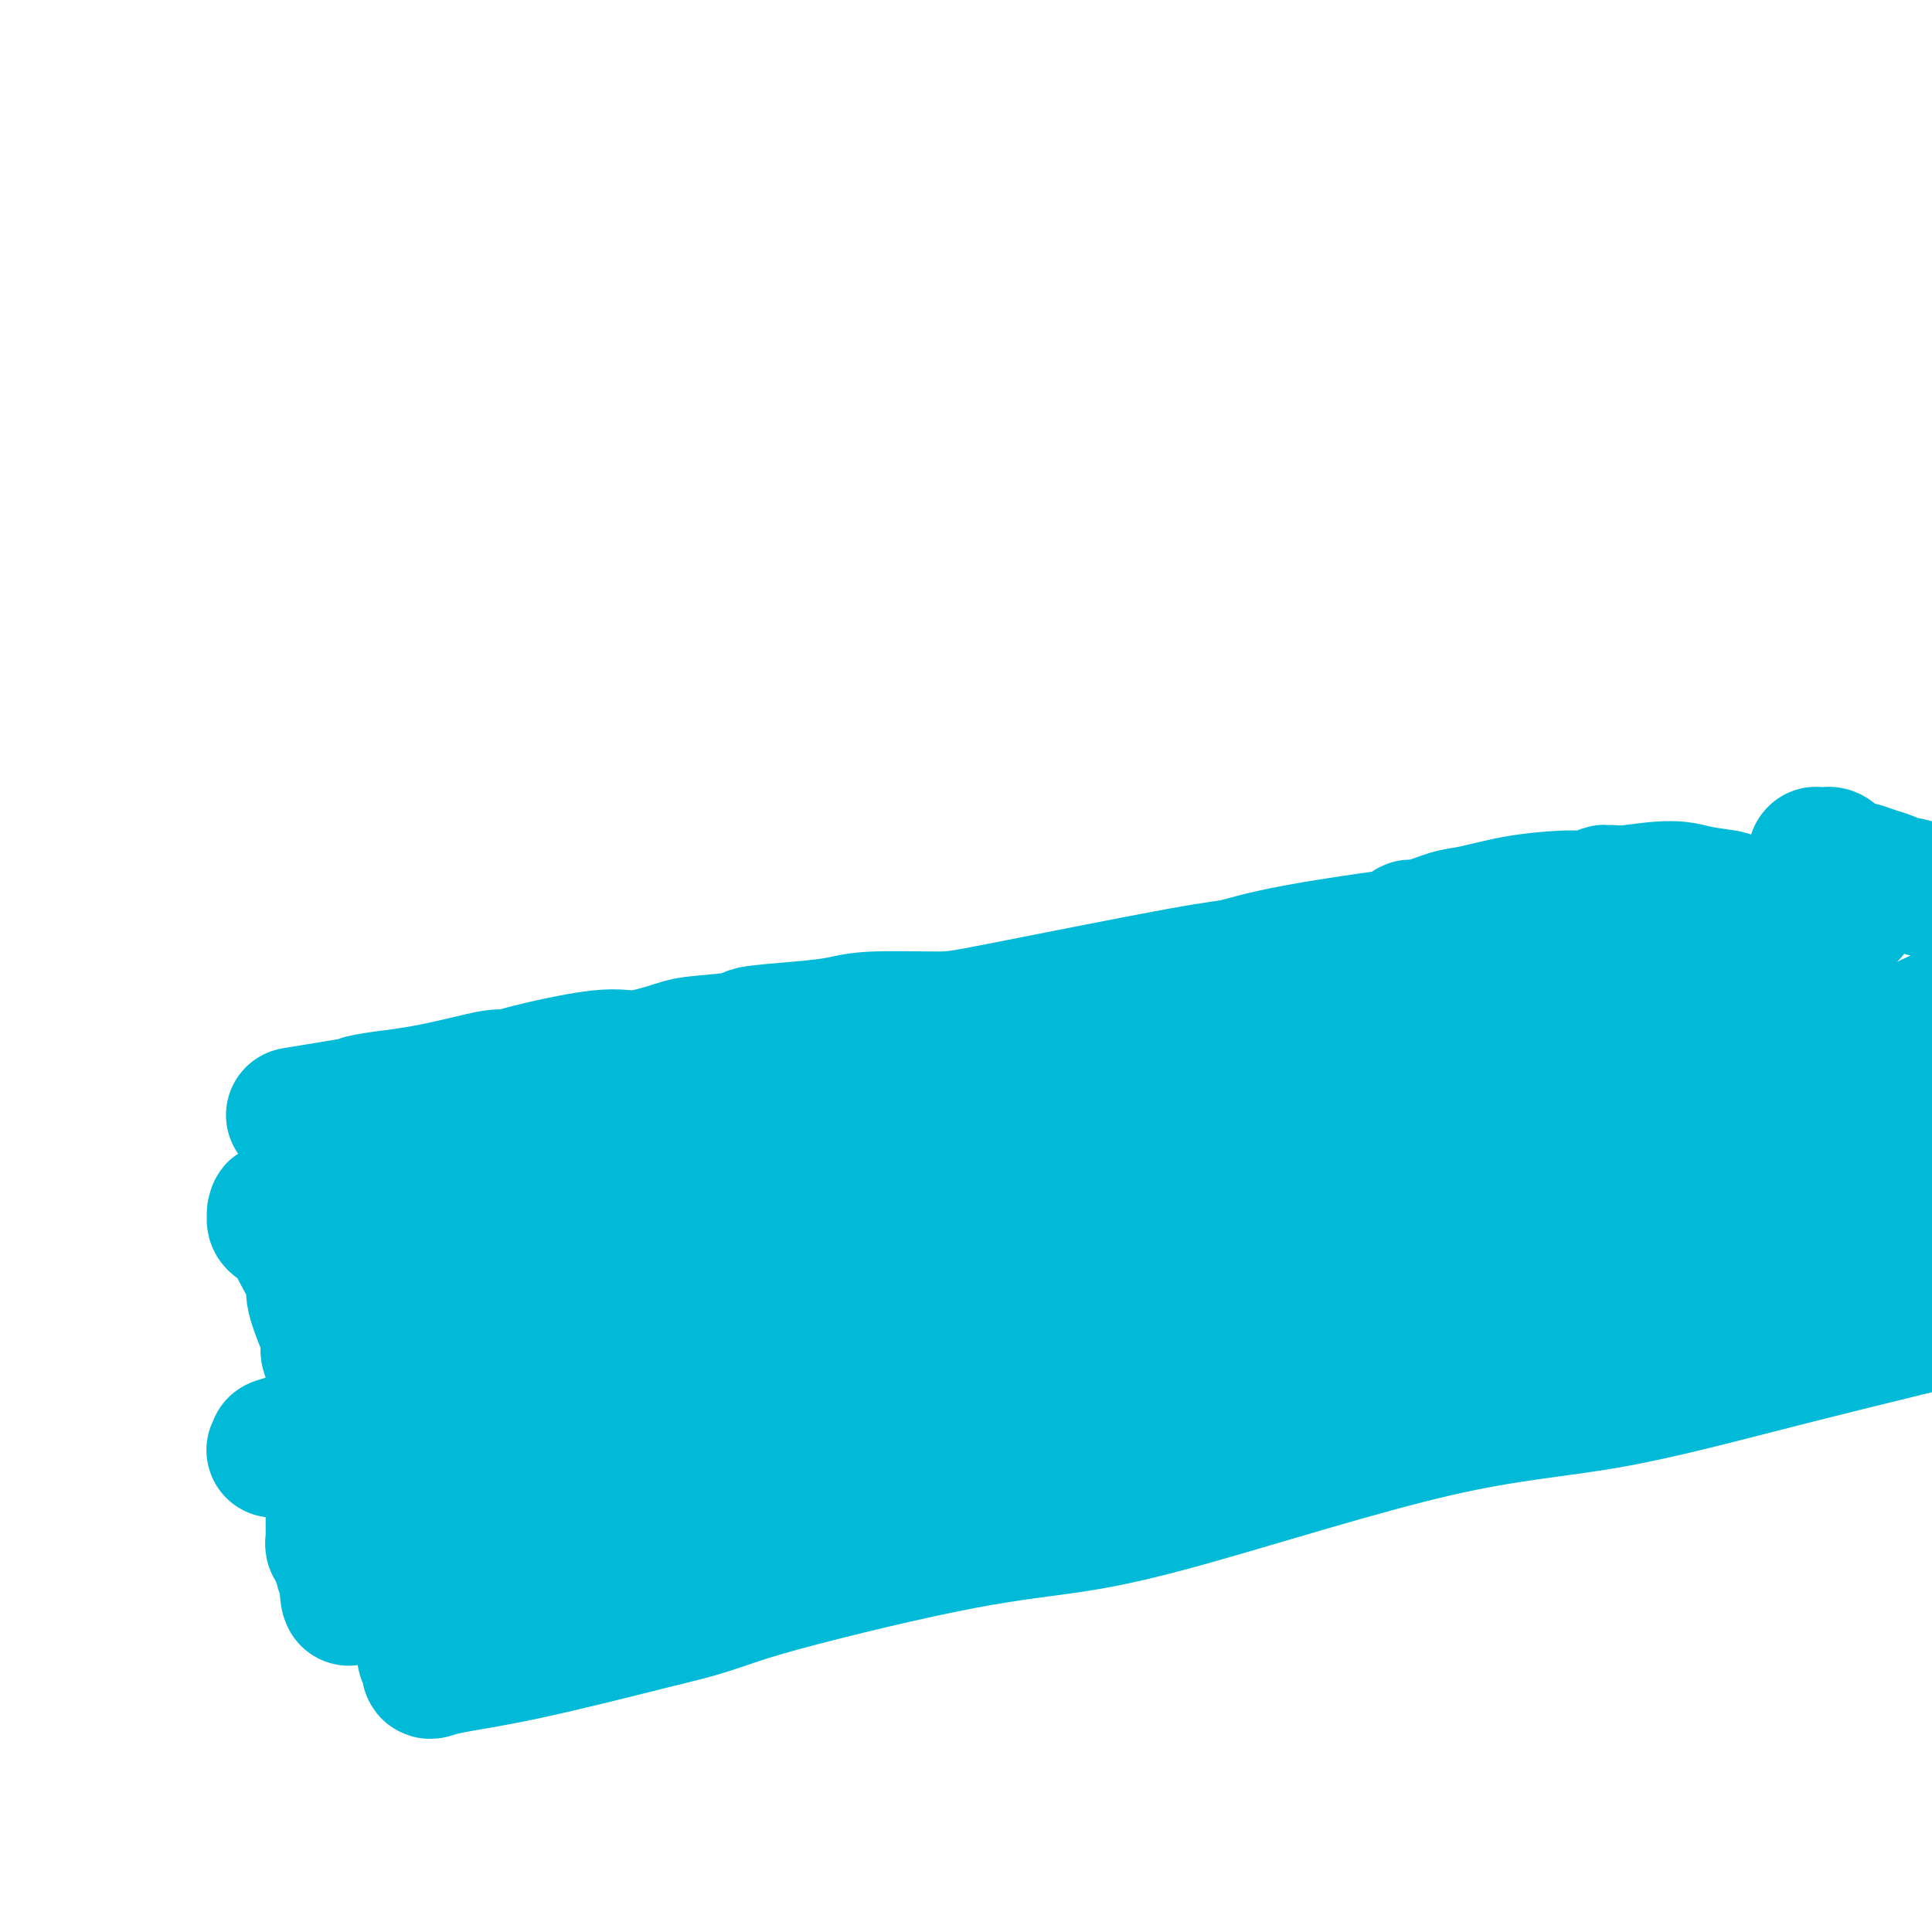 <svg viewBox='0 0 400 400' version='1.1' xmlns='http://www.w3.org/2000/svg' xmlns:xlink='http://www.w3.org/1999/xlink'><g fill='none' stroke='#00BAD8' stroke-width='28' stroke-linecap='round' stroke-linejoin='round'><path d='M307,192c-1.960,0.058 -3.921,0.117 -11,1c-7.079,0.883 -19.277,2.591 -27,4c-7.723,1.409 -10.971,2.520 -13,3c-2.029,0.480 -2.841,0.328 -12,2c-9.159,1.672 -26.667,5.169 -36,7c-9.333,1.831 -10.493,1.996 -14,2c-3.507,0.004 -9.362,-0.154 -13,0c-3.638,0.154 -5.058,0.619 -7,1c-1.942,0.381 -4.405,0.678 -8,1c-3.595,0.322 -8.320,0.669 -10,1c-1.680,0.331 -0.315,0.646 -2,1c-1.685,0.354 -6.421,0.746 -9,1c-2.579,0.254 -3.000,0.369 -5,1c-2.000,0.631 -5.577,1.776 -8,2c-2.423,0.224 -3.690,-0.474 -8,0c-4.310,0.474 -11.663,2.120 -15,3c-3.337,0.880 -2.657,0.995 -3,1c-0.343,0.005 -1.708,-0.101 -3,0c-1.292,0.101 -2.511,0.409 -5,1c-2.489,0.591 -6.247,1.467 -9,2c-2.753,0.533 -4.501,0.724 -6,1c-1.499,0.276 -2.750,0.638 -4,1'/><path d='M79,228c-35.393,5.585 -9.876,1.548 -1,0c8.876,-1.548 1.110,-0.608 -2,0c-3.110,0.608 -1.564,0.884 -1,1c0.564,0.116 0.147,0.073 0,0c-0.147,-0.073 -0.022,-0.175 0,0c0.022,0.175 -0.057,0.629 0,1c0.057,0.371 0.250,0.660 1,2c0.750,1.340 2.057,3.730 3,8c0.943,4.270 1.521,10.420 3,23c1.479,12.580 3.861,31.591 5,41c1.139,9.409 1.037,9.216 1,13c-0.037,3.784 -0.010,11.543 0,15c0.010,3.457 0.003,2.610 0,3c-0.003,0.390 -0.002,2.016 0,3c0.002,0.984 0.004,1.325 0,2c-0.004,0.675 -0.015,1.682 0,2c0.015,0.318 0.057,-0.055 0,0c-0.057,0.055 -0.211,0.537 0,1c0.211,0.463 0.789,0.908 1,1c0.211,0.092 0.055,-0.167 0,0c-0.055,0.167 -0.010,0.761 0,1c0.010,0.239 -0.016,0.125 0,0c0.016,-0.125 0.073,-0.260 0,0c-0.073,0.260 -0.277,0.915 0,1c0.277,0.085 1.036,-0.400 4,-1c2.964,-0.600 8.133,-1.314 16,-3c7.867,-1.686 18.434,-4.343 29,-7'/><path d='M138,335c10.203,-2.414 11.211,-3.448 20,-6c8.789,-2.552 25.360,-6.622 37,-9c11.640,-2.378 18.350,-3.064 25,-4c6.650,-0.936 13.240,-2.121 27,-6c13.760,-3.879 34.688,-10.452 50,-14c15.312,-3.548 25.007,-4.071 36,-6c10.993,-1.929 23.284,-5.266 38,-9c14.716,-3.734 31.858,-7.867 49,-12'/><path d='M398,218c0.860,0.518 1.720,1.036 0,0c-1.720,-1.036 -6.019,-3.627 -9,-5c-2.981,-1.373 -4.644,-1.529 -6,-2c-1.356,-0.471 -2.405,-1.256 -3,-2c-0.595,-0.744 -0.737,-1.447 -1,-2c-0.263,-0.553 -0.647,-0.955 -1,-1c-0.353,-0.045 -0.676,0.266 -1,0c-0.324,-0.266 -0.650,-1.108 -1,-2c-0.350,-0.892 -0.723,-1.835 -1,-2c-0.277,-0.165 -0.459,0.447 -1,0c-0.541,-0.447 -1.441,-1.952 -2,-3c-0.559,-1.048 -0.776,-1.638 -1,-2c-0.224,-0.362 -0.455,-0.496 -1,-1c-0.545,-0.504 -1.403,-1.378 -2,-2c-0.597,-0.622 -0.933,-0.994 -1,-1c-0.067,-0.006 0.136,0.352 0,0c-0.136,-0.352 -0.611,-1.414 -1,-2c-0.389,-0.586 -0.692,-0.697 -1,-1c-0.308,-0.303 -0.623,-0.798 -1,-1c-0.377,-0.202 -0.818,-0.110 -1,0c-0.182,0.110 -0.105,0.240 0,0c0.105,-0.240 0.238,-0.849 0,-1c-0.238,-0.151 -0.846,0.155 -1,0c-0.154,-0.155 0.147,-0.773 0,-1c-0.147,-0.227 -0.742,-0.064 -1,0c-0.258,0.064 -0.179,0.029 0,0c0.179,-0.029 0.457,-0.051 0,0c-0.457,0.051 -1.650,0.174 -2,0c-0.350,-0.174 0.143,-0.645 -1,-1c-1.143,-0.355 -3.923,-0.596 -6,-1c-2.077,-0.404 -3.451,-0.973 -6,-1c-2.549,-0.027 -6.275,0.486 -10,1'/><path d='M336,185c-4.769,-0.370 -3.692,-0.293 -4,0c-0.308,0.293 -2.000,0.804 -3,1c-1.000,0.196 -1.307,0.079 -2,0c-0.693,-0.079 -1.772,-0.118 -4,0c-2.228,0.118 -5.605,0.394 -9,1c-3.395,0.606 -6.808,1.540 -9,2c-2.192,0.460 -3.162,0.444 -5,1c-1.838,0.556 -4.546,1.684 -6,2c-1.454,0.316 -1.656,-0.180 -2,0c-0.344,0.180 -0.829,1.036 0,1c0.829,-0.036 2.973,-0.965 0,0c-2.973,0.965 -11.063,3.822 -19,7c-7.937,3.178 -15.722,6.675 -26,10c-10.278,3.325 -23.049,6.478 -30,8c-6.951,1.522 -8.084,1.413 -10,2c-1.916,0.587 -4.617,1.869 -9,3c-4.383,1.131 -10.449,2.112 -15,3c-4.551,0.888 -7.586,1.682 -11,2c-3.414,0.318 -7.207,0.159 -11,0'/><path d='M161,228c-8.375,1.090 -10.814,1.314 -13,2c-2.186,0.686 -4.121,1.834 -7,3c-2.879,1.166 -6.704,2.350 -9,3c-2.296,0.650 -3.063,0.766 -4,1c-0.937,0.234 -2.043,0.584 -3,1c-0.957,0.416 -1.763,0.896 -2,1c-0.237,0.104 0.095,-0.168 0,0c-0.095,0.168 -0.618,0.777 -1,1c-0.382,0.223 -0.625,0.059 -1,0c-0.375,-0.059 -0.884,-0.012 -1,0c-0.116,0.012 0.161,-0.011 0,0c-0.161,0.011 -0.762,0.055 -1,0c-0.238,-0.055 -0.115,-0.211 0,0c0.115,0.211 0.221,0.788 0,1c-0.221,0.212 -0.769,0.059 -1,0c-0.231,-0.059 -0.147,-0.024 0,0c0.147,0.024 0.355,0.038 0,0c-0.355,-0.038 -1.275,-0.130 -2,0c-0.725,0.130 -1.256,0.480 -4,1c-2.744,0.520 -7.702,1.211 -11,2c-3.298,0.789 -4.936,1.675 -6,2c-1.064,0.325 -1.553,0.087 -2,0c-0.447,-0.087 -0.850,-0.023 -1,0c-0.150,0.023 -0.047,0.007 0,0c0.047,-0.007 0.038,-0.003 0,0c-0.038,0.003 -0.104,0.006 0,0c0.104,-0.006 0.378,-0.022 1,0c0.622,0.022 1.590,0.083 4,0c2.410,-0.083 6.260,-0.309 13,-1c6.740,-0.691 16.370,-1.845 26,-3'/><path d='M136,242c13.421,-1.463 24.973,-3.120 33,-4c8.027,-0.880 12.529,-0.982 16,-1c3.471,-0.018 5.911,0.048 7,0c1.089,-0.048 0.829,-0.210 1,0c0.171,0.210 0.774,0.792 1,1c0.226,0.208 0.074,0.043 0,0c-0.074,-0.043 -0.068,0.038 0,0c0.068,-0.038 0.200,-0.195 0,0c-0.200,0.195 -0.733,0.740 -2,1c-1.267,0.260 -3.267,0.233 -6,0c-2.733,-0.233 -6.199,-0.673 -14,-1c-7.801,-0.327 -19.936,-0.541 -31,0c-11.064,0.541 -21.056,1.837 -27,3c-5.944,1.163 -7.842,2.194 -9,3c-1.158,0.806 -1.578,1.385 -2,2c-0.422,0.615 -0.845,1.264 -1,2c-0.155,0.736 -0.041,1.560 0,2c0.041,0.440 0.011,0.495 0,1c-0.011,0.505 -0.002,1.459 0,2c0.002,0.541 -0.004,0.670 0,1c0.004,0.330 0.018,0.863 0,1c-0.018,0.137 -0.068,-0.122 0,0c0.068,0.122 0.253,0.625 0,1c-0.253,0.375 -0.945,0.622 0,1c0.945,0.378 3.529,0.888 7,2c3.471,1.112 7.831,2.826 26,2c18.169,-0.826 50.148,-4.194 70,-7c19.852,-2.806 27.579,-5.051 40,-9c12.421,-3.949 29.536,-9.602 42,-14c12.464,-4.398 20.275,-7.542 27,-10c6.725,-2.458 12.362,-4.229 18,-6'/><path d='M332,215c14.325,-5.032 6.639,-2.613 4,-2c-2.639,0.613 -0.230,-0.579 1,-1c1.230,-0.421 1.281,-0.069 1,0c-0.281,0.069 -0.893,-0.144 0,0c0.893,0.144 3.292,0.646 -2,1c-5.292,0.354 -18.274,0.560 -34,2c-15.726,1.440 -34.196,4.115 -57,9c-22.804,4.885 -49.942,11.981 -66,16c-16.058,4.019 -21.035,4.961 -35,9c-13.965,4.039 -36.920,11.173 -46,14c-9.080,2.827 -4.287,1.346 -3,1c1.287,-0.346 -0.931,0.444 -2,1c-1.069,0.556 -0.987,0.879 -1,1c-0.013,0.121 -0.120,0.041 0,0c0.120,-0.041 0.466,-0.042 1,0c0.534,0.042 1.255,0.127 1,0c-0.255,-0.127 -1.486,-0.465 3,-1c4.486,-0.535 14.690,-1.267 24,-2c9.310,-0.733 17.727,-1.469 26,-2c8.273,-0.531 16.403,-0.859 24,-1c7.597,-0.141 14.663,-0.094 18,0c3.337,0.094 2.947,0.235 5,0c2.053,-0.235 6.551,-0.848 9,-1c2.449,-0.152 2.850,0.155 4,0c1.150,-0.155 3.051,-0.774 4,-1c0.949,-0.226 0.948,-0.061 1,0c0.052,0.061 0.158,0.017 0,0c-0.158,-0.017 -0.579,-0.009 -1,0'/><path d='M211,258c11.966,-0.736 -17.620,1.424 -41,5c-23.380,3.576 -40.555,8.569 -56,14c-15.445,5.431 -29.160,11.299 -38,15c-8.840,3.701 -12.807,5.236 -15,6c-2.193,0.764 -2.614,0.759 -3,1c-0.386,0.241 -0.738,0.730 -1,1c-0.262,0.270 -0.434,0.321 0,0c0.434,-0.321 1.475,-1.014 1,-1c-0.475,0.014 -2.465,0.737 2,0c4.465,-0.737 15.385,-2.932 32,-4c16.615,-1.068 38.925,-1.007 54,-1c15.075,0.007 22.914,-0.039 28,0c5.086,0.039 7.418,0.164 11,0c3.582,-0.164 8.414,-0.619 13,-1c4.586,-0.381 8.926,-0.690 12,-1c3.074,-0.310 4.883,-0.620 6,-1c1.117,-0.380 1.543,-0.831 2,-1c0.457,-0.169 0.945,-0.058 1,0c0.055,0.058 -0.324,0.062 0,0c0.324,-0.062 1.351,-0.191 -3,-1c-4.351,-0.809 -14.081,-2.299 -23,-2c-8.919,0.299 -17.026,2.388 -21,3c-3.974,0.612 -3.814,-0.254 -11,2c-7.186,2.254 -21.718,7.626 -30,11c-8.282,3.374 -10.313,4.750 -14,7c-3.687,2.250 -9.031,5.375 -12,7c-2.969,1.625 -3.563,1.750 -4,2c-0.437,0.250 -0.719,0.625 -1,1'/><path d='M100,320c-4.836,2.634 -1.425,0.720 0,0c1.425,-0.720 0.865,-0.244 0,0c-0.865,0.244 -2.035,0.257 1,-1c3.035,-1.257 10.277,-3.782 22,-7c11.723,-3.218 27.929,-7.127 51,-14c23.071,-6.873 53.008,-16.709 73,-24c19.992,-7.291 30.039,-12.037 41,-16c10.961,-3.963 22.836,-7.144 42,-15c19.164,-7.856 45.618,-20.387 64,-29c18.382,-8.613 28.691,-13.306 39,-18'/><path d='M368,210c4.706,-1.210 9.412,-2.420 0,0c-9.412,2.420 -32.943,8.471 -54,14c-21.057,5.529 -39.640,10.535 -53,15c-13.360,4.465 -21.495,8.387 -32,14c-10.505,5.613 -23.379,12.915 -39,21c-15.621,8.085 -33.988,16.951 -42,21c-8.012,4.049 -5.668,3.281 -5,3c0.668,-0.281 -0.338,-0.074 -1,0c-0.662,0.074 -0.979,0.013 -1,0c-0.021,-0.013 0.253,0.020 1,0c0.747,-0.020 1.968,-0.092 1,0c-0.968,0.092 -4.125,0.350 2,-1c6.125,-1.350 21.533,-4.307 34,-6c12.467,-1.693 21.992,-2.120 42,-4c20.008,-1.880 50.500,-5.211 67,-7c16.500,-1.789 19.010,-2.034 30,-4c10.990,-1.966 30.461,-5.651 40,-8c9.539,-2.349 9.147,-3.362 10,-4c0.853,-0.638 2.951,-0.900 4,-1c1.049,-0.100 1.049,-0.038 1,0c-0.049,0.038 -0.148,0.052 0,0c0.148,-0.052 0.544,-0.169 0,0c-0.544,0.169 -2.029,0.626 -1,0c1.029,-0.626 4.571,-2.333 -14,0c-18.571,2.333 -59.255,8.706 -84,13c-24.745,4.294 -33.551,6.510 -45,10c-11.449,3.490 -25.540,8.256 -37,12c-11.460,3.744 -20.288,6.468 -25,8c-4.712,1.532 -5.307,1.874 -6,2c-0.693,0.126 -1.484,0.036 -2,0c-0.516,-0.036 -0.758,-0.018 -1,0'/><path d='M158,308c-17.723,4.731 -4.029,0.558 1,-1c5.029,-1.558 1.395,-0.503 4,-2c2.605,-1.497 11.449,-5.548 25,-11c13.551,-5.452 31.807,-12.307 58,-21c26.193,-8.693 60.321,-19.225 81,-24c20.679,-4.775 27.908,-3.793 40,-6c12.092,-2.207 29.046,-7.604 46,-13'/><path d='M361,213c3.337,0.400 6.675,0.801 0,0c-6.675,-0.801 -23.361,-2.803 -32,-4c-8.639,-1.197 -9.229,-1.589 -11,-2c-1.771,-0.411 -4.723,-0.842 -6,-1c-1.277,-0.158 -0.878,-0.042 -1,0c-0.122,0.042 -0.766,0.012 -1,0c-0.234,-0.012 -0.058,-0.004 0,0c0.058,0.004 -0.000,0.003 0,0c0.000,-0.003 0.059,-0.009 0,0c-0.059,0.009 -0.236,0.034 0,0c0.236,-0.034 0.883,-0.128 1,0c0.117,0.128 -0.297,0.479 0,1c0.297,0.521 1.306,1.213 2,2c0.694,0.787 1.075,1.669 2,3c0.925,1.331 2.396,3.110 4,5c1.604,1.890 3.343,3.890 5,6c1.657,2.110 3.232,4.332 4,5c0.768,0.668 0.728,-0.216 1,0c0.272,0.216 0.857,1.532 1,2c0.143,0.468 -0.154,0.088 0,0c0.154,-0.088 0.759,0.116 1,0c0.241,-0.116 0.117,-0.553 0,-1c-0.117,-0.447 -0.226,-0.903 0,-1c0.226,-0.097 0.789,0.166 1,0c0.211,-0.166 0.070,-0.762 0,-1c-0.070,-0.238 -0.070,-0.117 0,0c0.070,0.117 0.208,0.230 0,0c-0.208,-0.230 -0.763,-0.802 0,-1c0.763,-0.198 2.844,-0.022 4,0c1.156,0.022 1.388,-0.109 7,2c5.612,2.109 16.603,6.460 24,10c7.397,3.540 11.198,6.270 15,9'/><path d='M382,247c8.529,4.751 10.353,7.129 11,8c0.647,0.871 0.117,0.234 0,0c-0.117,-0.234 0.179,-0.064 0,0c-0.179,0.064 -0.831,0.021 -1,0c-0.169,-0.021 0.147,-0.021 0,0c-0.147,0.021 -0.758,0.062 -1,0c-0.242,-0.062 -0.116,-0.226 0,0c0.116,0.226 0.223,0.844 0,1c-0.223,0.156 -0.775,-0.150 -1,0c-0.225,0.150 -0.124,0.755 0,1c0.124,0.245 0.271,0.129 0,0c-0.271,-0.129 -0.961,-0.271 -1,0c-0.039,0.271 0.571,0.954 0,1c-0.571,0.046 -2.325,-0.546 -3,-1c-0.675,-0.454 -0.271,-0.771 -12,-2c-11.729,-1.229 -35.589,-3.369 -52,-5c-16.411,-1.631 -25.372,-2.753 -40,-4c-14.628,-1.247 -34.924,-2.618 -47,-3c-12.076,-0.382 -15.933,0.224 -22,1c-6.067,0.776 -14.343,1.721 -23,2c-8.657,0.279 -17.695,-0.108 -27,0c-9.305,0.108 -18.877,0.711 -24,1c-5.123,0.289 -5.796,0.263 -7,0c-1.204,-0.263 -2.940,-0.763 -5,-1c-2.060,-0.237 -4.446,-0.211 -6,0c-1.554,0.211 -2.277,0.605 -3,1'/><path d='M118,247c-18.853,0.395 -7.485,-0.616 -4,-1c3.485,-0.384 -0.911,-0.141 -3,0c-2.089,0.141 -1.869,0.181 -3,0c-1.131,-0.181 -3.612,-0.584 -5,-1c-1.388,-0.416 -1.683,-0.847 -2,-1c-0.317,-0.153 -0.656,-0.030 -1,0c-0.344,0.030 -0.693,-0.034 -1,0c-0.307,0.034 -0.571,0.167 -1,0c-0.429,-0.167 -1.021,-0.633 -2,-1c-0.979,-0.367 -2.344,-0.634 -3,-1c-0.656,-0.366 -0.604,-0.830 -1,-1c-0.396,-0.170 -1.238,-0.046 -2,0c-0.762,0.046 -1.442,0.012 -2,0c-0.558,-0.012 -0.995,-0.003 -1,0c-0.005,0.003 0.421,0.001 0,0c-0.421,-0.001 -1.688,-0.000 -2,0c-0.312,0.000 0.330,0.000 0,0c-0.330,-0.000 -1.632,-0.000 -2,0c-0.368,0.000 0.200,0.000 0,0c-0.200,-0.000 -1.167,-0.000 -2,0c-0.833,0.000 -1.532,0.000 -2,0c-0.468,-0.000 -0.703,-0.000 -1,0c-0.297,0.000 -0.654,0.000 -1,0c-0.346,-0.000 -0.680,-0.000 -1,0c-0.320,0.000 -0.625,0.000 -1,0c-0.375,-0.000 -0.819,-0.000 -1,0c-0.181,0.000 -0.100,0.000 0,0c0.100,-0.000 0.219,-0.000 0,0c-0.219,0.000 -0.777,0.000 -1,0c-0.223,-0.000 -0.112,-0.000 0,0'/><path d='M73,241c-7.184,-0.928 -2.643,-0.248 -1,0c1.643,0.248 0.389,0.065 0,0c-0.389,-0.065 0.088,-0.013 0,0c-0.088,0.013 -0.742,-0.012 -1,0c-0.258,0.012 -0.121,0.060 0,0c0.121,-0.060 0.224,-0.227 0,0c-0.224,0.227 -0.776,0.847 -1,1c-0.224,0.153 -0.120,-0.161 0,0c0.120,0.161 0.256,0.798 0,1c-0.256,0.202 -0.905,-0.030 -1,0c-0.095,0.030 0.364,0.322 0,1c-0.364,0.678 -1.552,1.740 -2,2c-0.448,0.260 -0.158,-0.284 -1,0c-0.842,0.284 -2.818,1.397 -4,2c-1.182,0.603 -1.571,0.698 -2,1c-0.429,0.302 -0.899,0.813 -1,1c-0.101,0.187 0.165,0.050 0,0c-0.165,-0.050 -0.761,-0.014 -1,0c-0.239,0.014 -0.119,0.007 0,0'/><path d='M58,250c-2.260,1.333 -0.410,0.165 0,0c0.410,-0.165 -0.622,0.673 -1,1c-0.378,0.327 -0.103,0.143 0,0c0.103,-0.143 0.034,-0.245 0,0c-0.034,0.245 -0.035,0.837 0,1c0.035,0.163 0.105,-0.105 0,0c-0.105,0.105 -0.384,0.581 0,1c0.384,0.419 1.432,0.780 2,1c0.568,0.220 0.656,0.300 1,1c0.344,0.700 0.944,2.020 2,4c1.056,1.980 2.569,4.619 3,6c0.431,1.381 -0.221,1.505 0,3c0.221,1.495 1.313,4.362 2,6c0.687,1.638 0.969,2.045 1,3c0.031,0.955 -0.188,2.456 0,3c0.188,0.544 0.782,0.131 1,1c0.218,0.869 0.058,3.020 0,4c-0.058,0.980 -0.016,0.791 0,1c0.016,0.209 0.004,0.818 0,1c-0.004,0.182 -0.001,-0.063 0,0c0.001,0.063 0.000,0.436 0,1c-0.000,0.564 -0.000,1.321 0,2c0.000,0.679 0.000,1.279 0,2c-0.000,0.721 -0.000,1.563 0,2c0.000,0.437 0.000,0.471 0,1c-0.000,0.529 -0.000,1.554 0,2c0.000,0.446 0.000,0.312 0,1c-0.000,0.688 -0.000,2.196 0,3c0.000,0.804 0.000,0.902 0,1'/><path d='M69,302c0.155,4.434 0.041,3.019 0,3c-0.041,-0.019 -0.011,1.358 0,2c0.011,0.642 0.003,0.550 0,1c-0.003,0.450 -0.001,1.443 0,2c0.001,0.557 0.000,0.677 0,1c-0.000,0.323 -0.000,0.847 0,1c0.000,0.153 0.000,-0.065 0,0c-0.000,0.065 -0.000,0.412 0,1c0.000,0.588 0.000,1.415 0,2c-0.000,0.585 -0.000,0.926 0,1c0.000,0.074 0.000,-0.121 0,0c-0.000,0.121 -0.001,0.557 0,1c0.001,0.443 0.004,0.892 0,1c-0.004,0.108 -0.016,-0.125 0,0c0.016,0.125 0.061,0.610 0,1c-0.061,0.390 -0.228,0.687 0,1c0.228,0.313 0.849,0.643 1,1c0.151,0.357 -0.170,0.740 0,1c0.170,0.260 0.830,0.398 1,1c0.170,0.602 -0.151,1.668 0,2c0.151,0.332 0.772,-0.070 1,0c0.228,0.070 0.061,0.611 0,1c-0.061,0.389 -0.016,0.626 0,1c0.016,0.374 0.004,0.885 0,1c-0.004,0.115 -0.001,-0.165 0,0c0.001,0.165 0.000,0.776 0,1c-0.000,0.224 -0.000,0.060 0,0c0.000,-0.060 0.000,-0.017 0,0c-0.000,0.017 -0.000,0.009 0,0'/><path d='M72,329c0.470,4.118 0.146,0.911 0,0c-0.146,-0.911 -0.113,0.472 0,1c0.113,0.528 0.305,0.201 1,0c0.695,-0.201 1.891,-0.275 1,0c-0.891,0.275 -3.870,0.901 0,0c3.870,-0.901 14.590,-3.328 19,-4c4.410,-0.672 2.510,0.411 42,-10c39.490,-10.411 120.370,-32.316 154,-41c33.630,-8.684 20.011,-4.147 19,-4c-1.011,0.147 10.585,-4.095 19,-7c8.415,-2.905 13.650,-4.475 21,-7c7.350,-2.525 16.814,-6.007 28,-11c11.186,-4.993 24.093,-11.496 37,-18'/><path d='M398,184c0.434,0.120 0.868,0.240 0,0c-0.868,-0.240 -3.038,-0.839 -4,-1c-0.962,-0.161 -0.715,0.115 -1,0c-0.285,-0.115 -1.101,-0.622 -2,-1c-0.899,-0.378 -1.881,-0.627 -3,-1c-1.119,-0.373 -2.376,-0.869 -3,-1c-0.624,-0.131 -0.615,0.105 -1,0c-0.385,-0.105 -1.165,-0.550 -2,-1c-0.835,-0.450 -1.727,-0.905 -2,-1c-0.273,-0.095 0.071,0.171 0,0c-0.071,-0.171 -0.559,-0.778 -1,-1c-0.441,-0.222 -0.836,-0.060 -1,0c-0.164,0.060 -0.095,0.016 0,0c0.095,-0.016 0.218,-0.004 0,0c-0.218,0.004 -0.776,0.001 -1,0c-0.224,-0.001 -0.112,-0.000 0,0c0.112,0.000 0.226,-0.001 0,0c-0.226,0.001 -0.792,0.004 -1,0c-0.208,-0.004 -0.056,-0.015 0,0c0.056,0.015 0.018,0.056 0,0c-0.018,-0.056 -0.015,-0.208 0,0c0.015,0.208 0.042,0.778 0,1c-0.042,0.222 -0.152,0.098 0,0c0.152,-0.098 0.566,-0.171 1,0c0.434,0.171 0.887,0.584 1,1c0.113,0.416 -0.114,0.833 0,1c0.114,0.167 0.569,0.083 1,0c0.431,-0.083 0.837,-0.167 1,0c0.163,0.167 0.081,0.583 0,1'/><path d='M380,181c0.785,0.966 0.746,1.383 1,2c0.254,0.617 0.800,1.436 1,2c0.200,0.564 0.054,0.873 0,1c-0.054,0.127 -0.014,0.073 0,0c0.014,-0.073 0.004,-0.164 0,0c-0.004,0.164 -0.001,0.584 0,1c0.001,0.416 -0.001,0.830 0,1c0.001,0.170 0.004,0.098 0,0c-0.004,-0.098 -0.015,-0.222 0,0c0.015,0.222 0.057,0.792 0,1c-0.057,0.208 -0.211,0.056 0,0c0.211,-0.056 0.789,-0.015 1,0c0.211,0.015 0.057,0.004 0,0c-0.057,-0.004 -0.015,-0.001 0,0c0.015,0.001 0.004,0.000 0,0c-0.004,-0.000 -0.001,-0.000 0,0c0.001,0.000 0.001,0.000 0,0'/></g>
</svg>